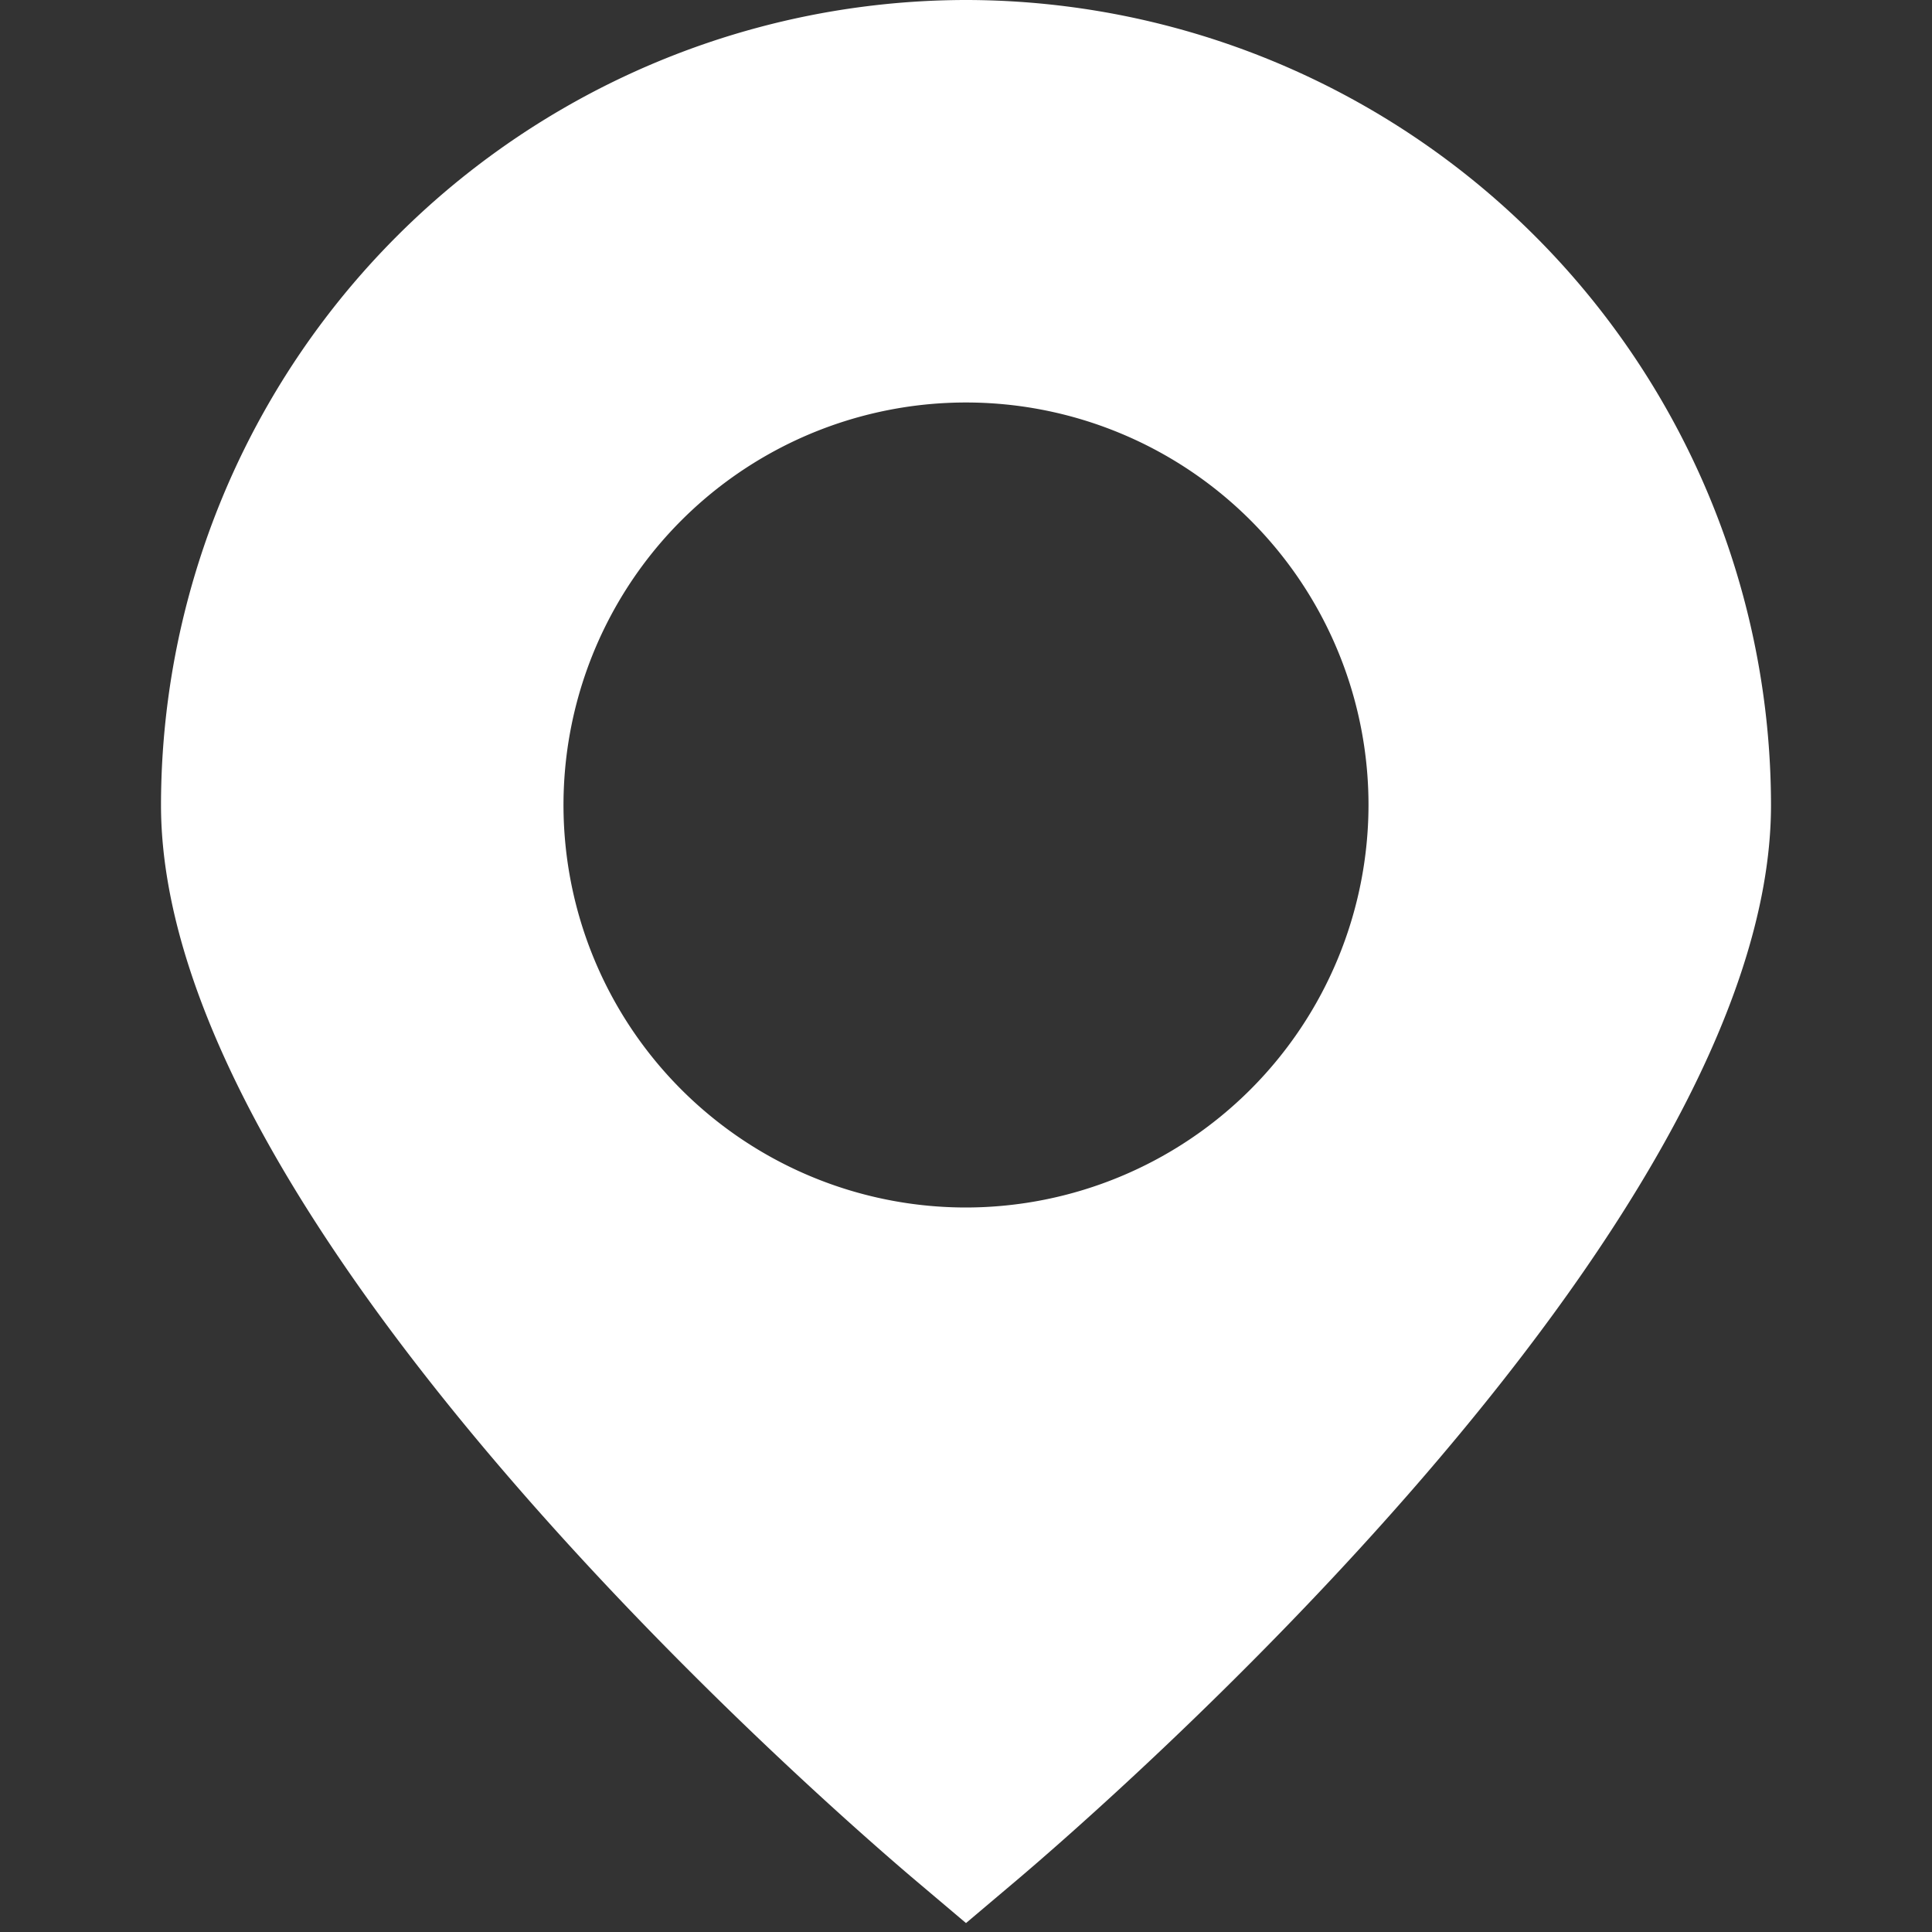 <svg xmlns="http://www.w3.org/2000/svg" width="512" height="512" fill="none"><rect width="100%" height="100%" fill="#333333" stroke="none"/><path fill="#fff" d="M256 0A213.57 213.57 0 0 0 42.667 213.333c0 112.683 179.2 267.371 199.552 284.651L256 509.632l13.782-11.648c20.352-17.28 199.552-171.968 199.552-284.651A213.57 213.57 0 0 0 256 0Zm0 320a106.663 106.663 0 0 1-59.26-17.977 106.661 106.661 0 0 1-45.357-109.499 106.661 106.661 0 0 1 29.193-54.615 106.661 106.661 0 0 1 116.244-23.123 106.661 106.661 0 0 1 47.87 39.287 106.663 106.663 0 0 1 17.977 59.26 106.798 106.798 0 0 1-31.279 75.388A106.798 106.798 0 0 1 256 320Z"/></svg>